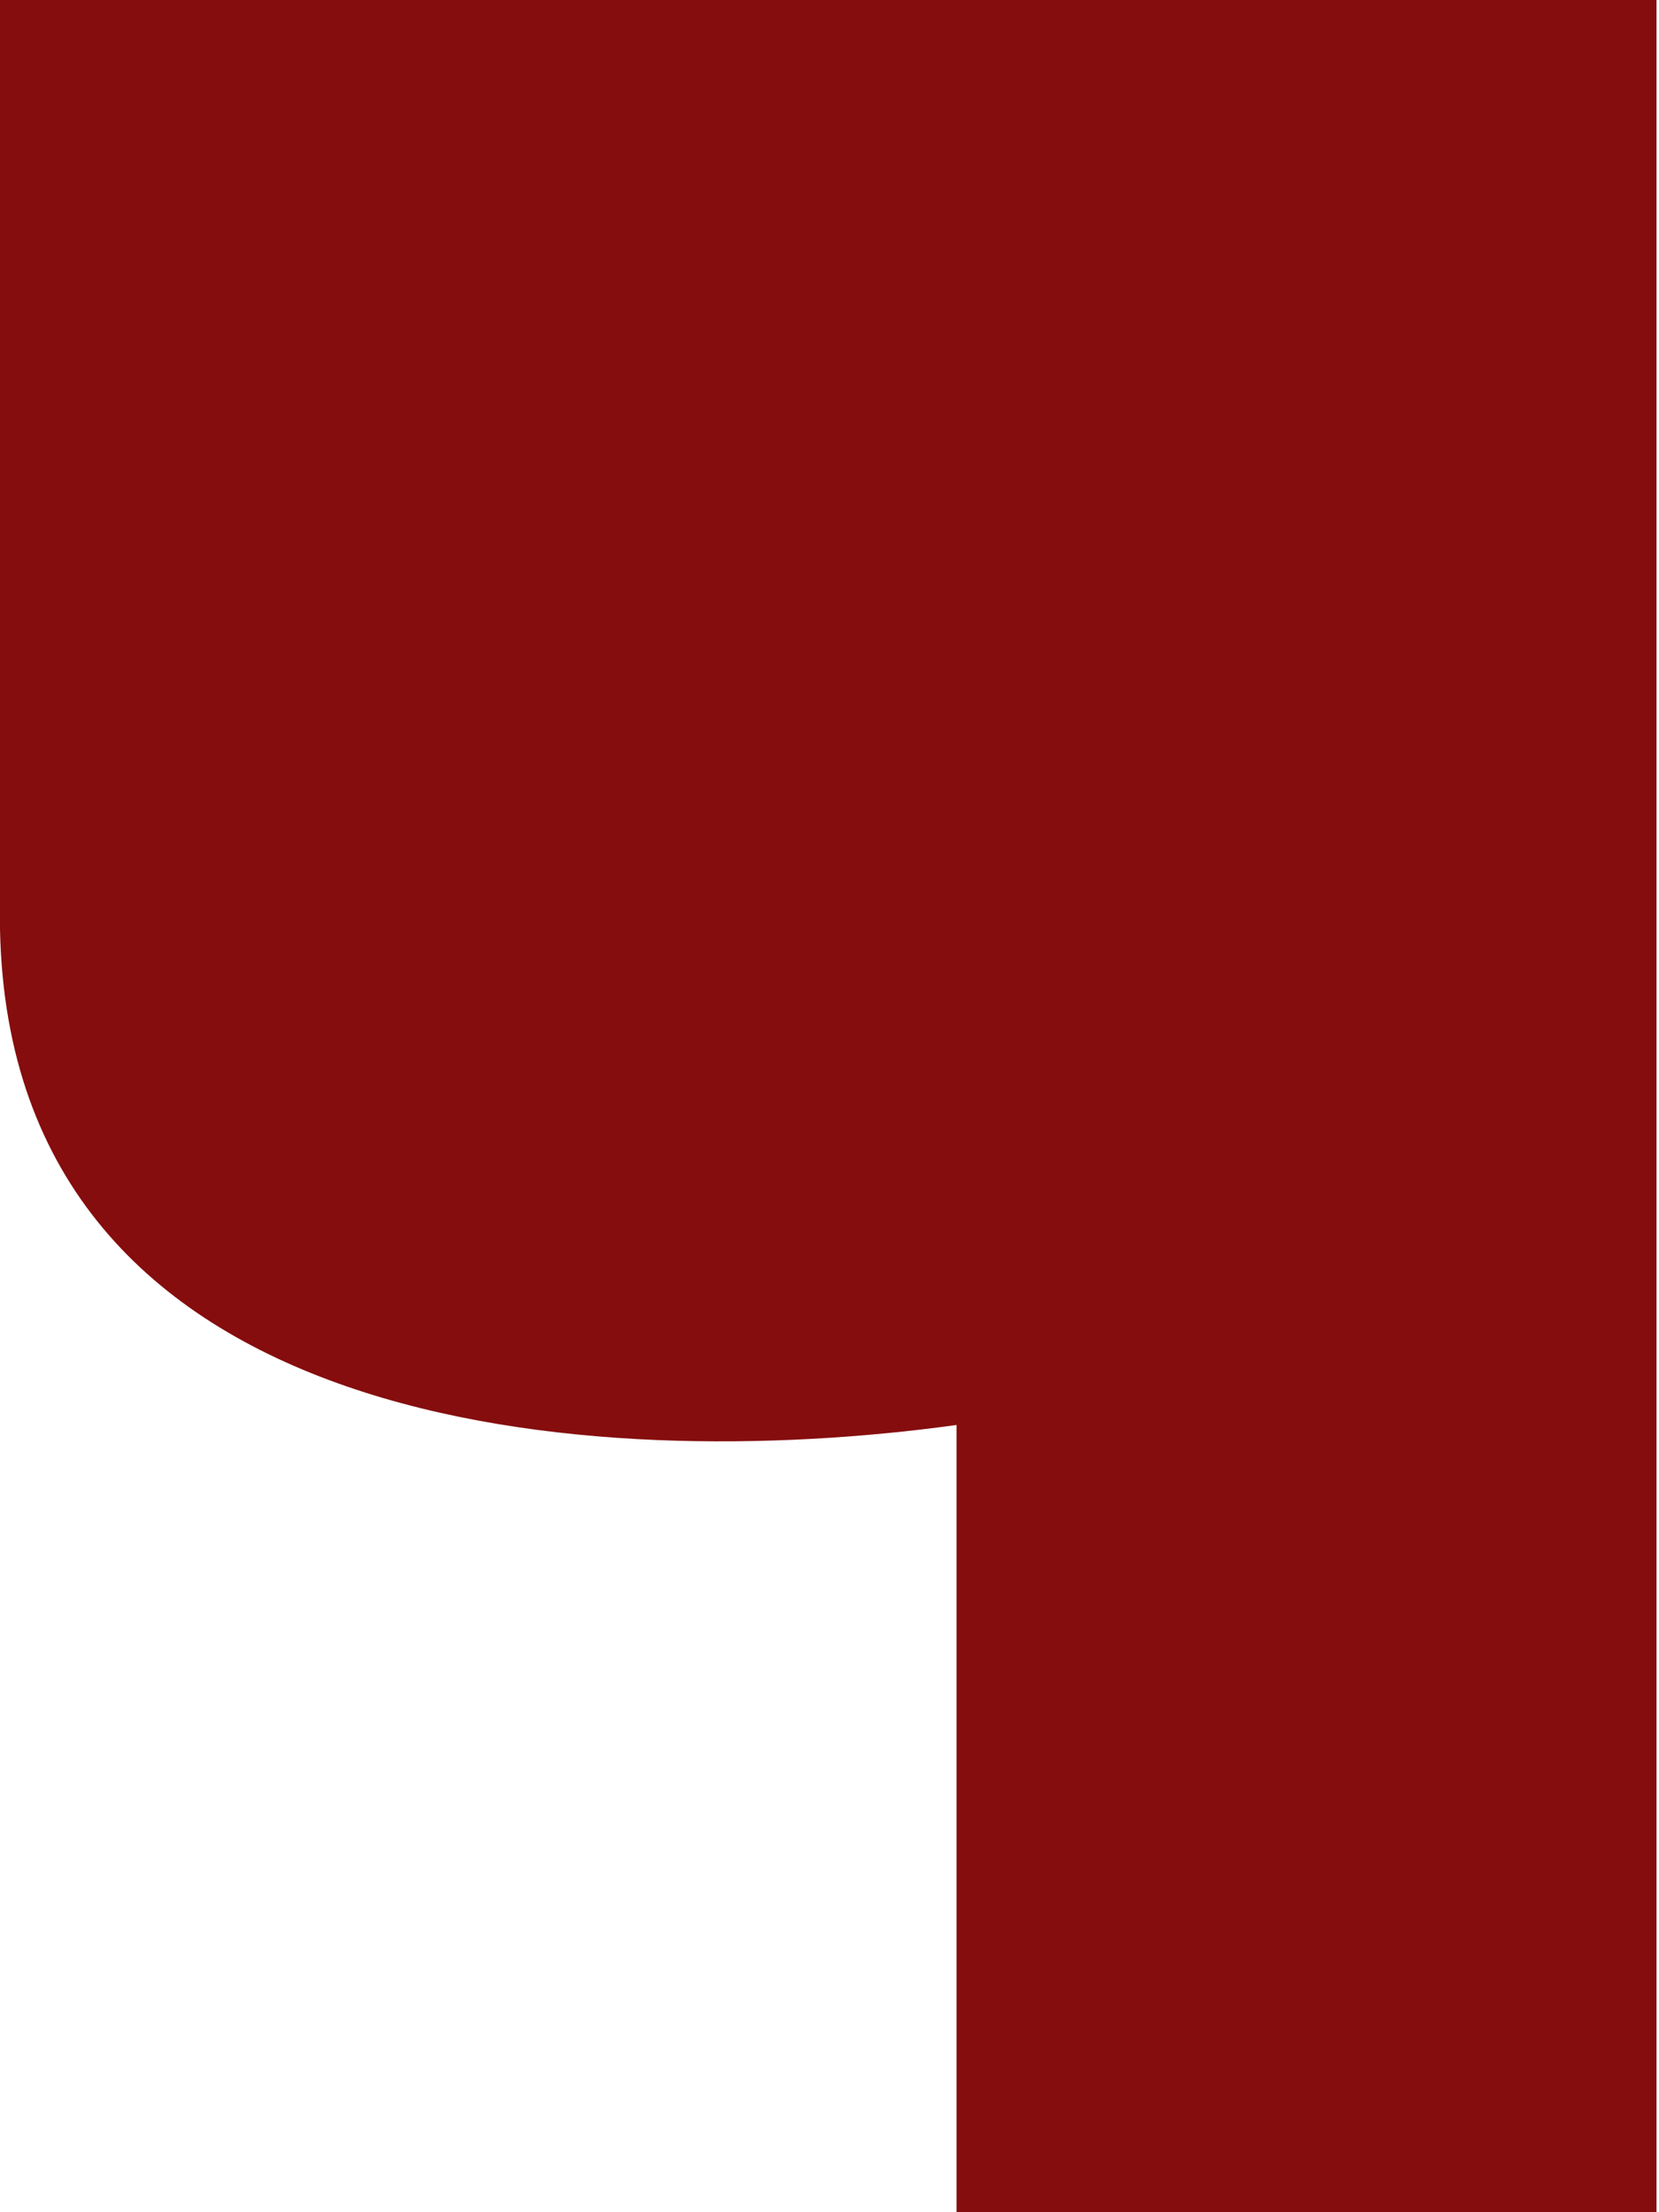 <?xml version="1.0" encoding="UTF-8"?>
<svg xmlns="http://www.w3.org/2000/svg" width="333" height="444" viewBox="0 0 333 444" fill="none">
  <path d="M0 0H332.5V444H192V286C119.5 296 2 288.5 0 186.5V0Z" fill="#850D0E"></path>
</svg>
